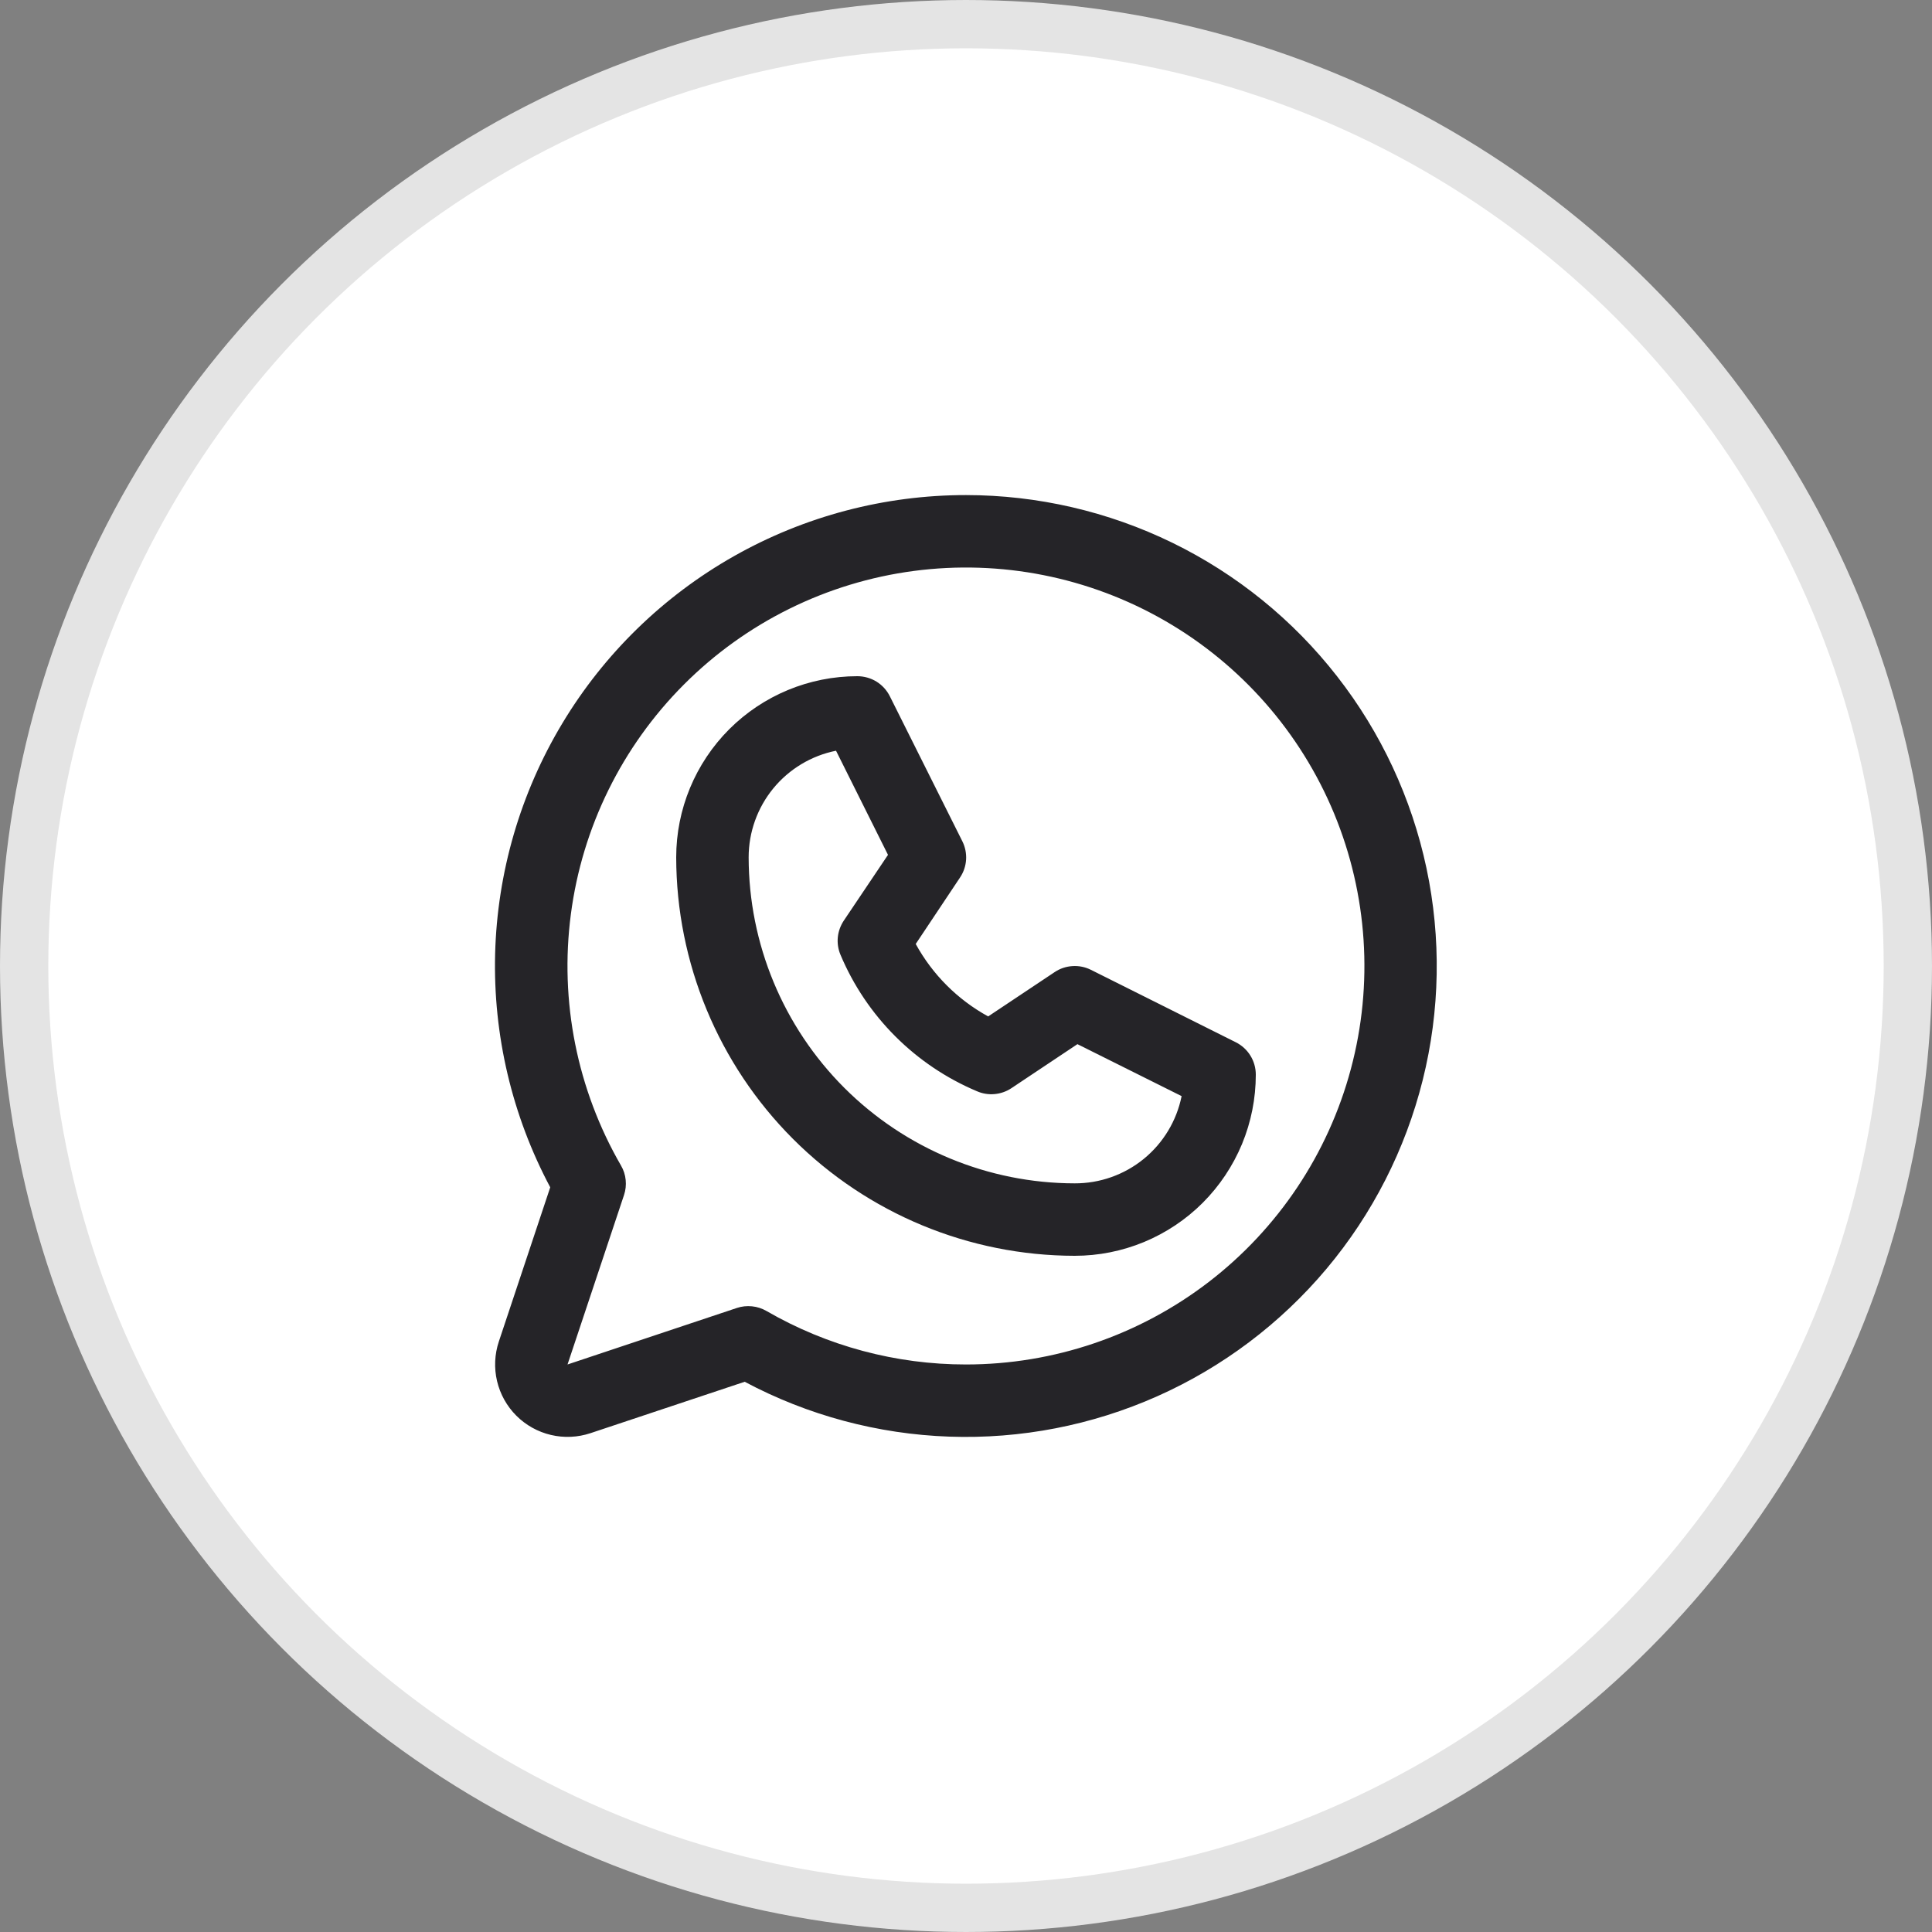 <svg width="40" height="40" viewBox="0 0 40 40" fill="none" xmlns="http://www.w3.org/2000/svg">
<rect x="0" y="0" width="40" height="40" fill="#808080" stroke="none"/>
<g style="mix-blend-mode:luminosity">
<circle cx="20" cy="20" r="19.5" fill="white" stroke="#E4E4E4"/>
<path d="M25.586 21.579L22.586 20.079C22.468 20.02 22.336 19.993 22.204 20.002C22.073 20.01 21.946 20.052 21.836 20.126L20.459 21.044C19.826 20.697 19.306 20.177 18.959 19.544L19.877 18.167C19.951 18.057 19.993 17.93 20.002 17.799C20.01 17.667 19.983 17.535 19.924 17.417L18.424 14.417C18.362 14.292 18.266 14.186 18.147 14.112C18.028 14.039 17.89 14 17.75 14C16.756 14 15.802 14.395 15.098 15.098C14.395 15.802 14 16.755 14 17.75C14.003 19.937 14.873 22.034 16.419 23.581C17.966 25.128 20.063 25.997 22.25 26C22.743 26 23.23 25.903 23.685 25.715C24.14 25.526 24.554 25.25 24.902 24.902C25.25 24.553 25.526 24.14 25.715 23.685C25.903 23.23 26 22.742 26 22.25C26 22.111 25.962 21.974 25.888 21.855C25.815 21.737 25.71 21.641 25.586 21.579ZM22.25 24.5C20.461 24.498 18.745 23.786 17.479 22.521C16.214 21.255 15.502 19.54 15.5 17.75C15.5 17.23 15.68 16.726 16.01 16.323C16.34 15.921 16.799 15.645 17.309 15.543L18.385 17.699L17.469 19.062C17.401 19.165 17.358 19.283 17.346 19.406C17.334 19.529 17.353 19.653 17.401 19.767C17.937 21.042 18.952 22.056 20.227 22.593C20.341 22.643 20.466 22.663 20.59 22.652C20.714 22.641 20.834 22.6 20.938 22.531L22.307 21.618L24.464 22.694C24.361 23.205 24.084 23.664 23.68 23.994C23.276 24.323 22.771 24.502 22.25 24.5ZM20 10.25C18.317 10.25 16.662 10.685 15.197 11.514C13.732 12.343 12.506 13.537 11.64 14.98C10.773 16.423 10.295 18.066 10.251 19.749C10.208 21.431 10.601 23.097 11.392 24.582L10.328 27.775C10.24 28.039 10.227 28.323 10.291 28.594C10.355 28.865 10.493 29.113 10.69 29.31C10.887 29.507 11.135 29.645 11.406 29.709C11.678 29.773 11.961 29.76 12.226 29.672L15.418 28.608C16.725 29.304 18.174 29.692 19.654 29.744C21.134 29.796 22.607 29.51 23.96 28.908C25.313 28.306 26.511 27.403 27.464 26.269C28.416 25.135 29.097 23.798 29.456 22.361C29.815 20.924 29.841 19.425 29.534 17.976C29.226 16.527 28.593 15.167 27.681 14C26.77 12.832 25.605 11.888 24.274 11.238C22.943 10.589 21.481 10.251 20 10.25ZM20 28.25C18.55 28.251 17.125 27.869 15.87 27.143C15.778 27.09 15.675 27.056 15.57 27.046C15.464 27.035 15.357 27.046 15.256 27.08L11.75 28.25L12.919 24.744C12.953 24.643 12.965 24.536 12.954 24.43C12.944 24.325 12.911 24.223 12.857 24.131C11.948 22.558 11.583 20.73 11.819 18.929C12.054 17.128 12.878 15.455 14.162 14.17C15.445 12.885 17.117 12.059 18.918 11.821C20.718 11.583 22.547 11.946 24.12 12.853C25.694 13.761 26.924 15.162 27.62 16.84C28.315 18.518 28.438 20.378 27.968 22.133C27.499 23.887 26.463 25.438 25.023 26.544C23.582 27.65 21.817 28.25 20 28.25Z" fill="#252428"/>
</g>
</svg>

